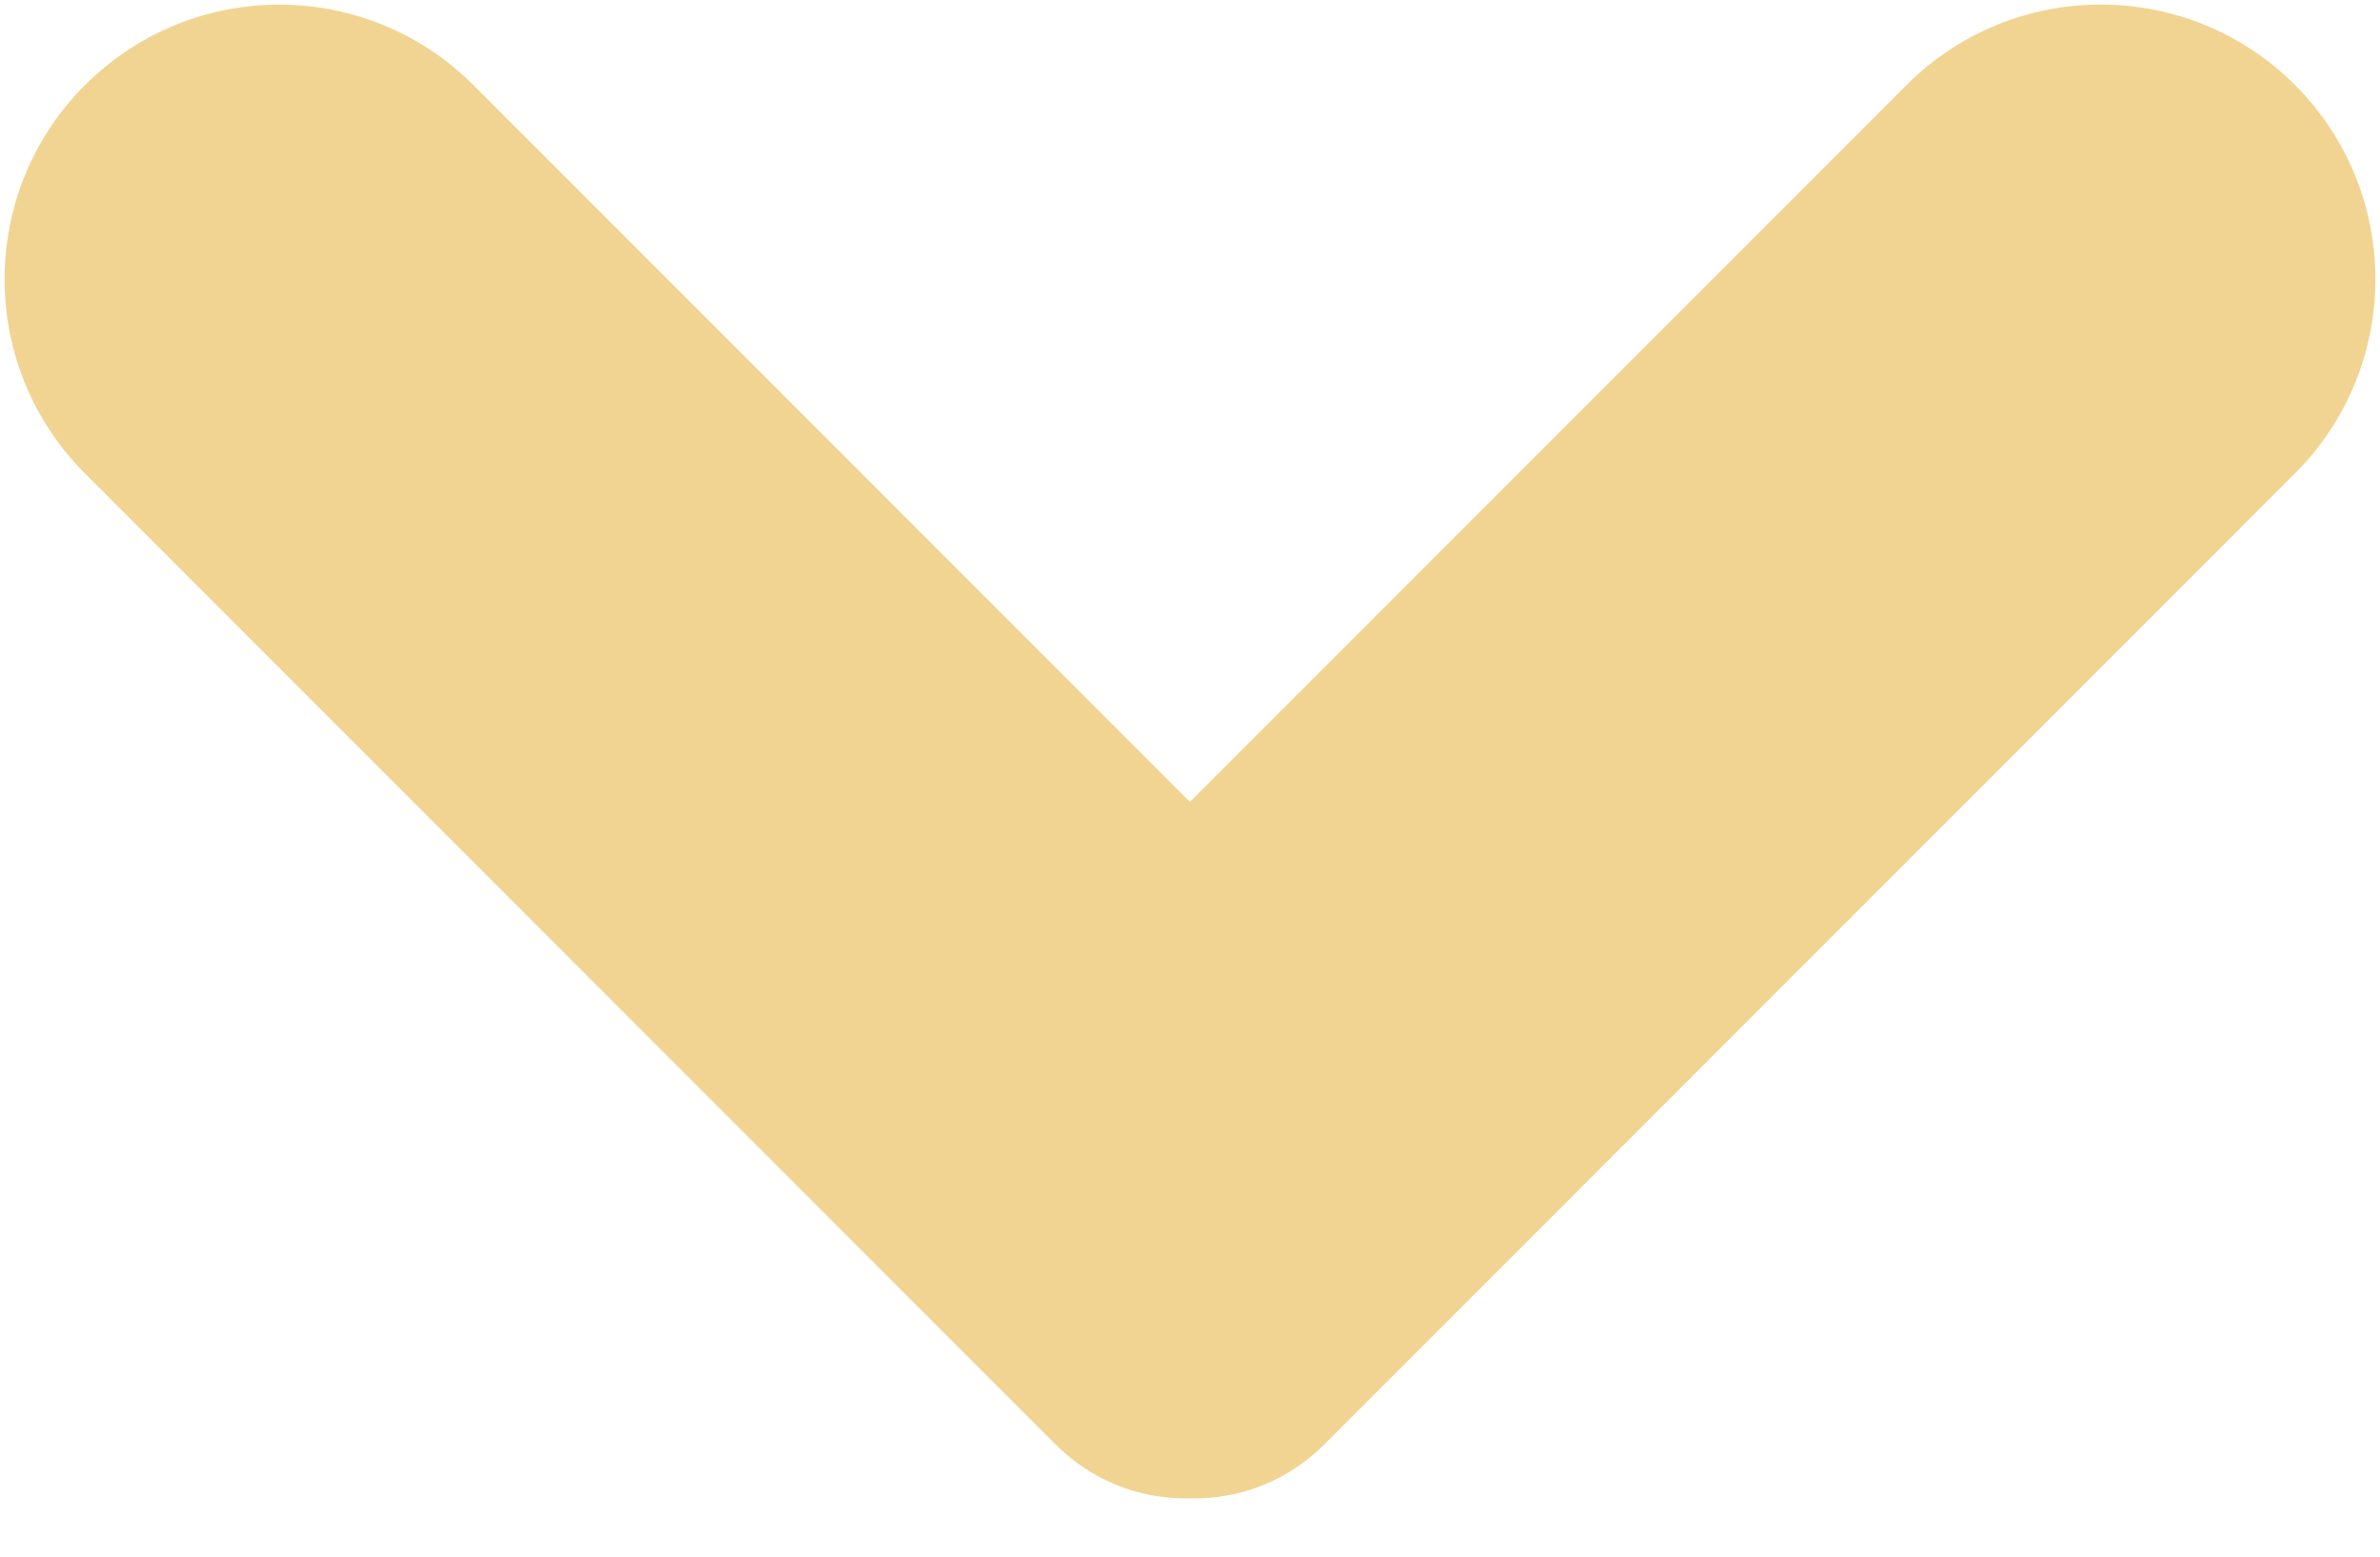 <svg xmlns="http://www.w3.org/2000/svg" width="26" height="17" viewBox="0 0 26 17">
    <g fill="none" fill-rule="evenodd">
        <g fill="#f2d492">
            <path d="M199.964 361.015c1.657 0 3 1.343 3 3v11.07h11.072c1.656 0 3 1.344 3 3 0 1.658-1.344 3-3 3h-15c-.571 0-1.086-.238-1.45-.621-.383-.364-.622-.879-.622-1.45v-15c0-1.656 1.344-3 3-3z" transform="translate(-194 -368) rotate(-45 207 371.05)"/>
        </g>
    </g>
</svg>

